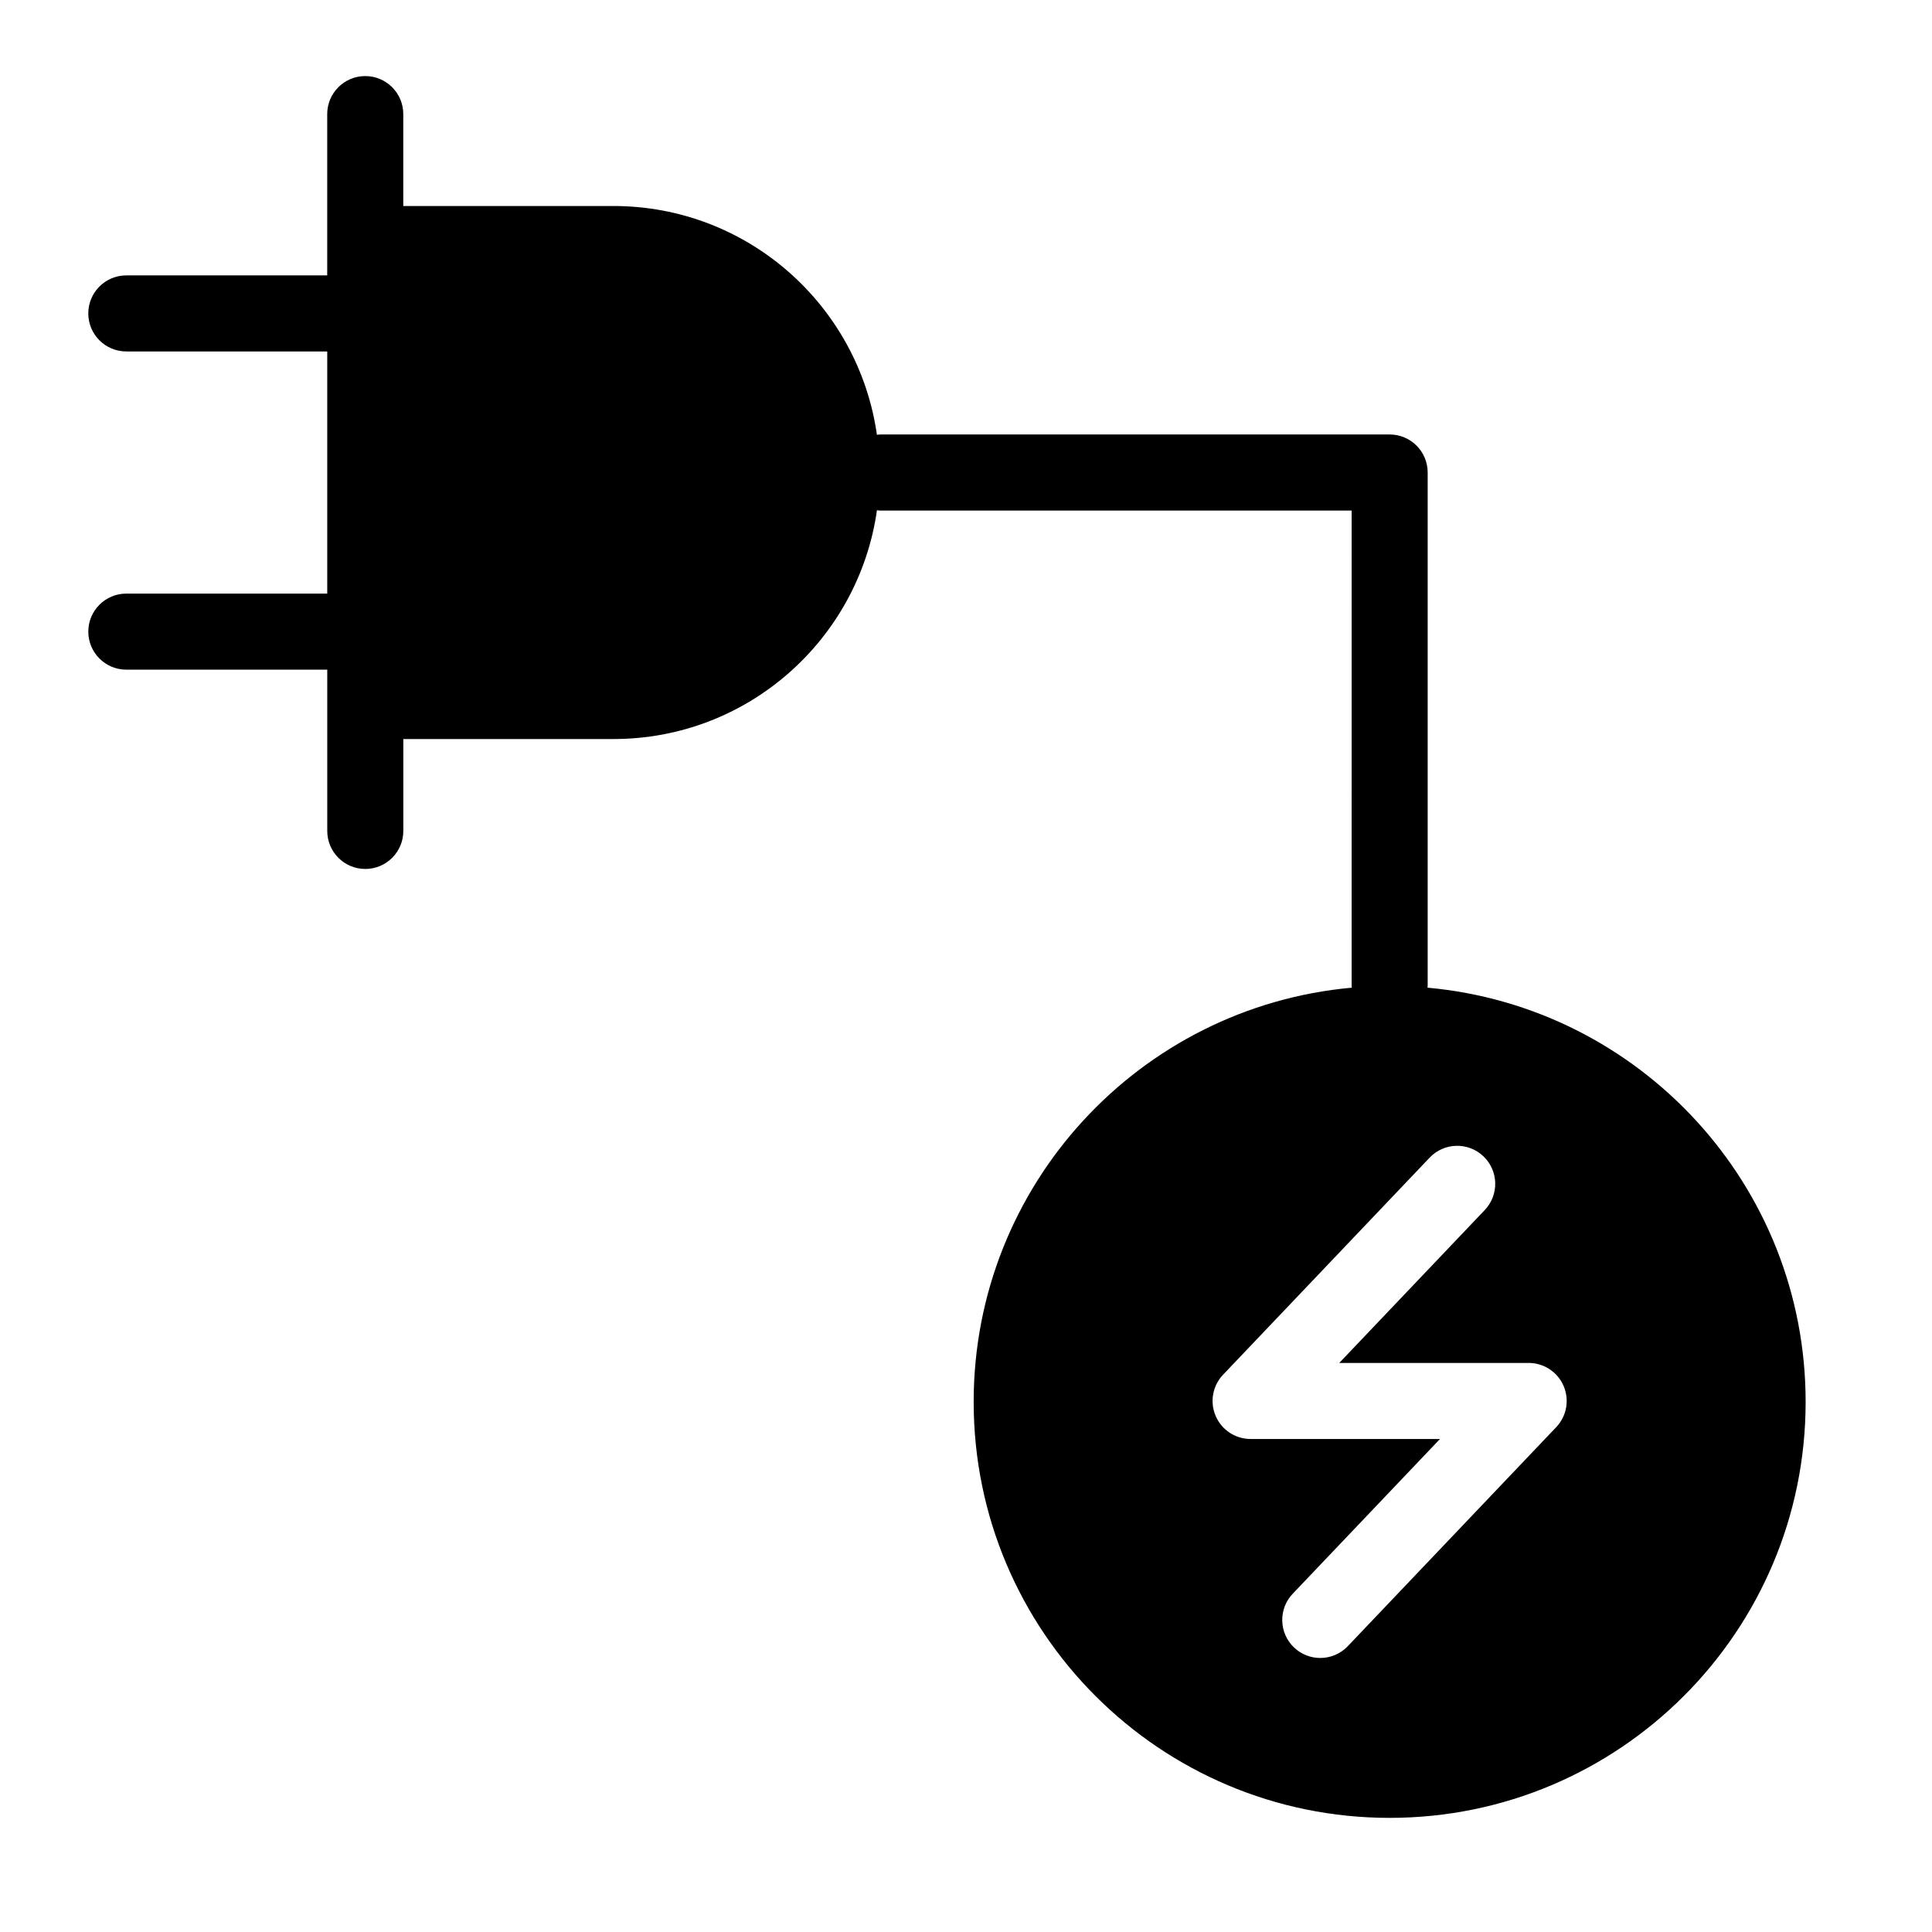 <?xml version="1.0" encoding="UTF-8"?>
<!-- Uploaded to: SVG Repo, www.svgrepo.com, Generator: SVG Repo Mixer Tools -->
<svg fill="#000000" width="800px" height="800px" version="1.1" viewBox="144 144 512 512" xmlns="http://www.w3.org/2000/svg">
 <path d="m177.48 301.31c-5.566 0-10.078 4.512-10.078 10.078s4.512 10.078 10.078 10.078h53.246v42.738c0 5.566 4.512 10.078 10.078 10.078s10.078-4.512 10.078-10.078v-24.352h55.68c35.602 0 64.973-26.371 69.84-60.633 0.266 0.02 0.52 0.078 0.789 0.078h125.01l-0.008 125.97c0 0.164 0.039 0.312 0.047 0.477-56.18 5.07-100.21 52.266-100.21 109.77 0 60.883 49.355 110.24 110.24 110.24 60.887 0 110.24-49.359 110.24-110.24 0-57.5-44.031-104.7-100.21-109.77 0.008-0.16 0.047-0.312 0.047-0.477v-136.05c0-5.566-4.512-10.078-10.078-10.078l-135.09 0.004c-0.27 0-0.523 0.059-0.789 0.078-4.867-34.258-34.234-60.629-69.84-60.629h-55.68v-24.355c0-5.566-4.512-10.078-10.078-10.078-5.566 0-10.078 4.512-10.078 10.078v42.742h-53.238c-5.566 0-10.078 4.512-10.078 10.078s4.512 10.078 10.078 10.078h53.246v64.176zm359.64 149.12c4.031 3.836 4.188 10.215 0.352 14.246l-38.555 40.516h50.195c4.031 0 7.672 2.402 9.262 6.106 1.586 3.703 0.816 7.996-1.965 10.918l-55.227 58.035c-1.98 2.082-4.637 3.129-7.301 3.129-2.496 0-4.992-0.922-6.945-2.777-4.031-3.836-4.188-10.215-0.352-14.246l39.027-41.012h-50.195c-4.031 0-7.672-2.402-9.258-6.106-1.586-3.707-0.816-8 1.965-10.922l54.75-57.535c3.836-4.031 10.211-4.191 14.246-0.352z"/>
</svg>